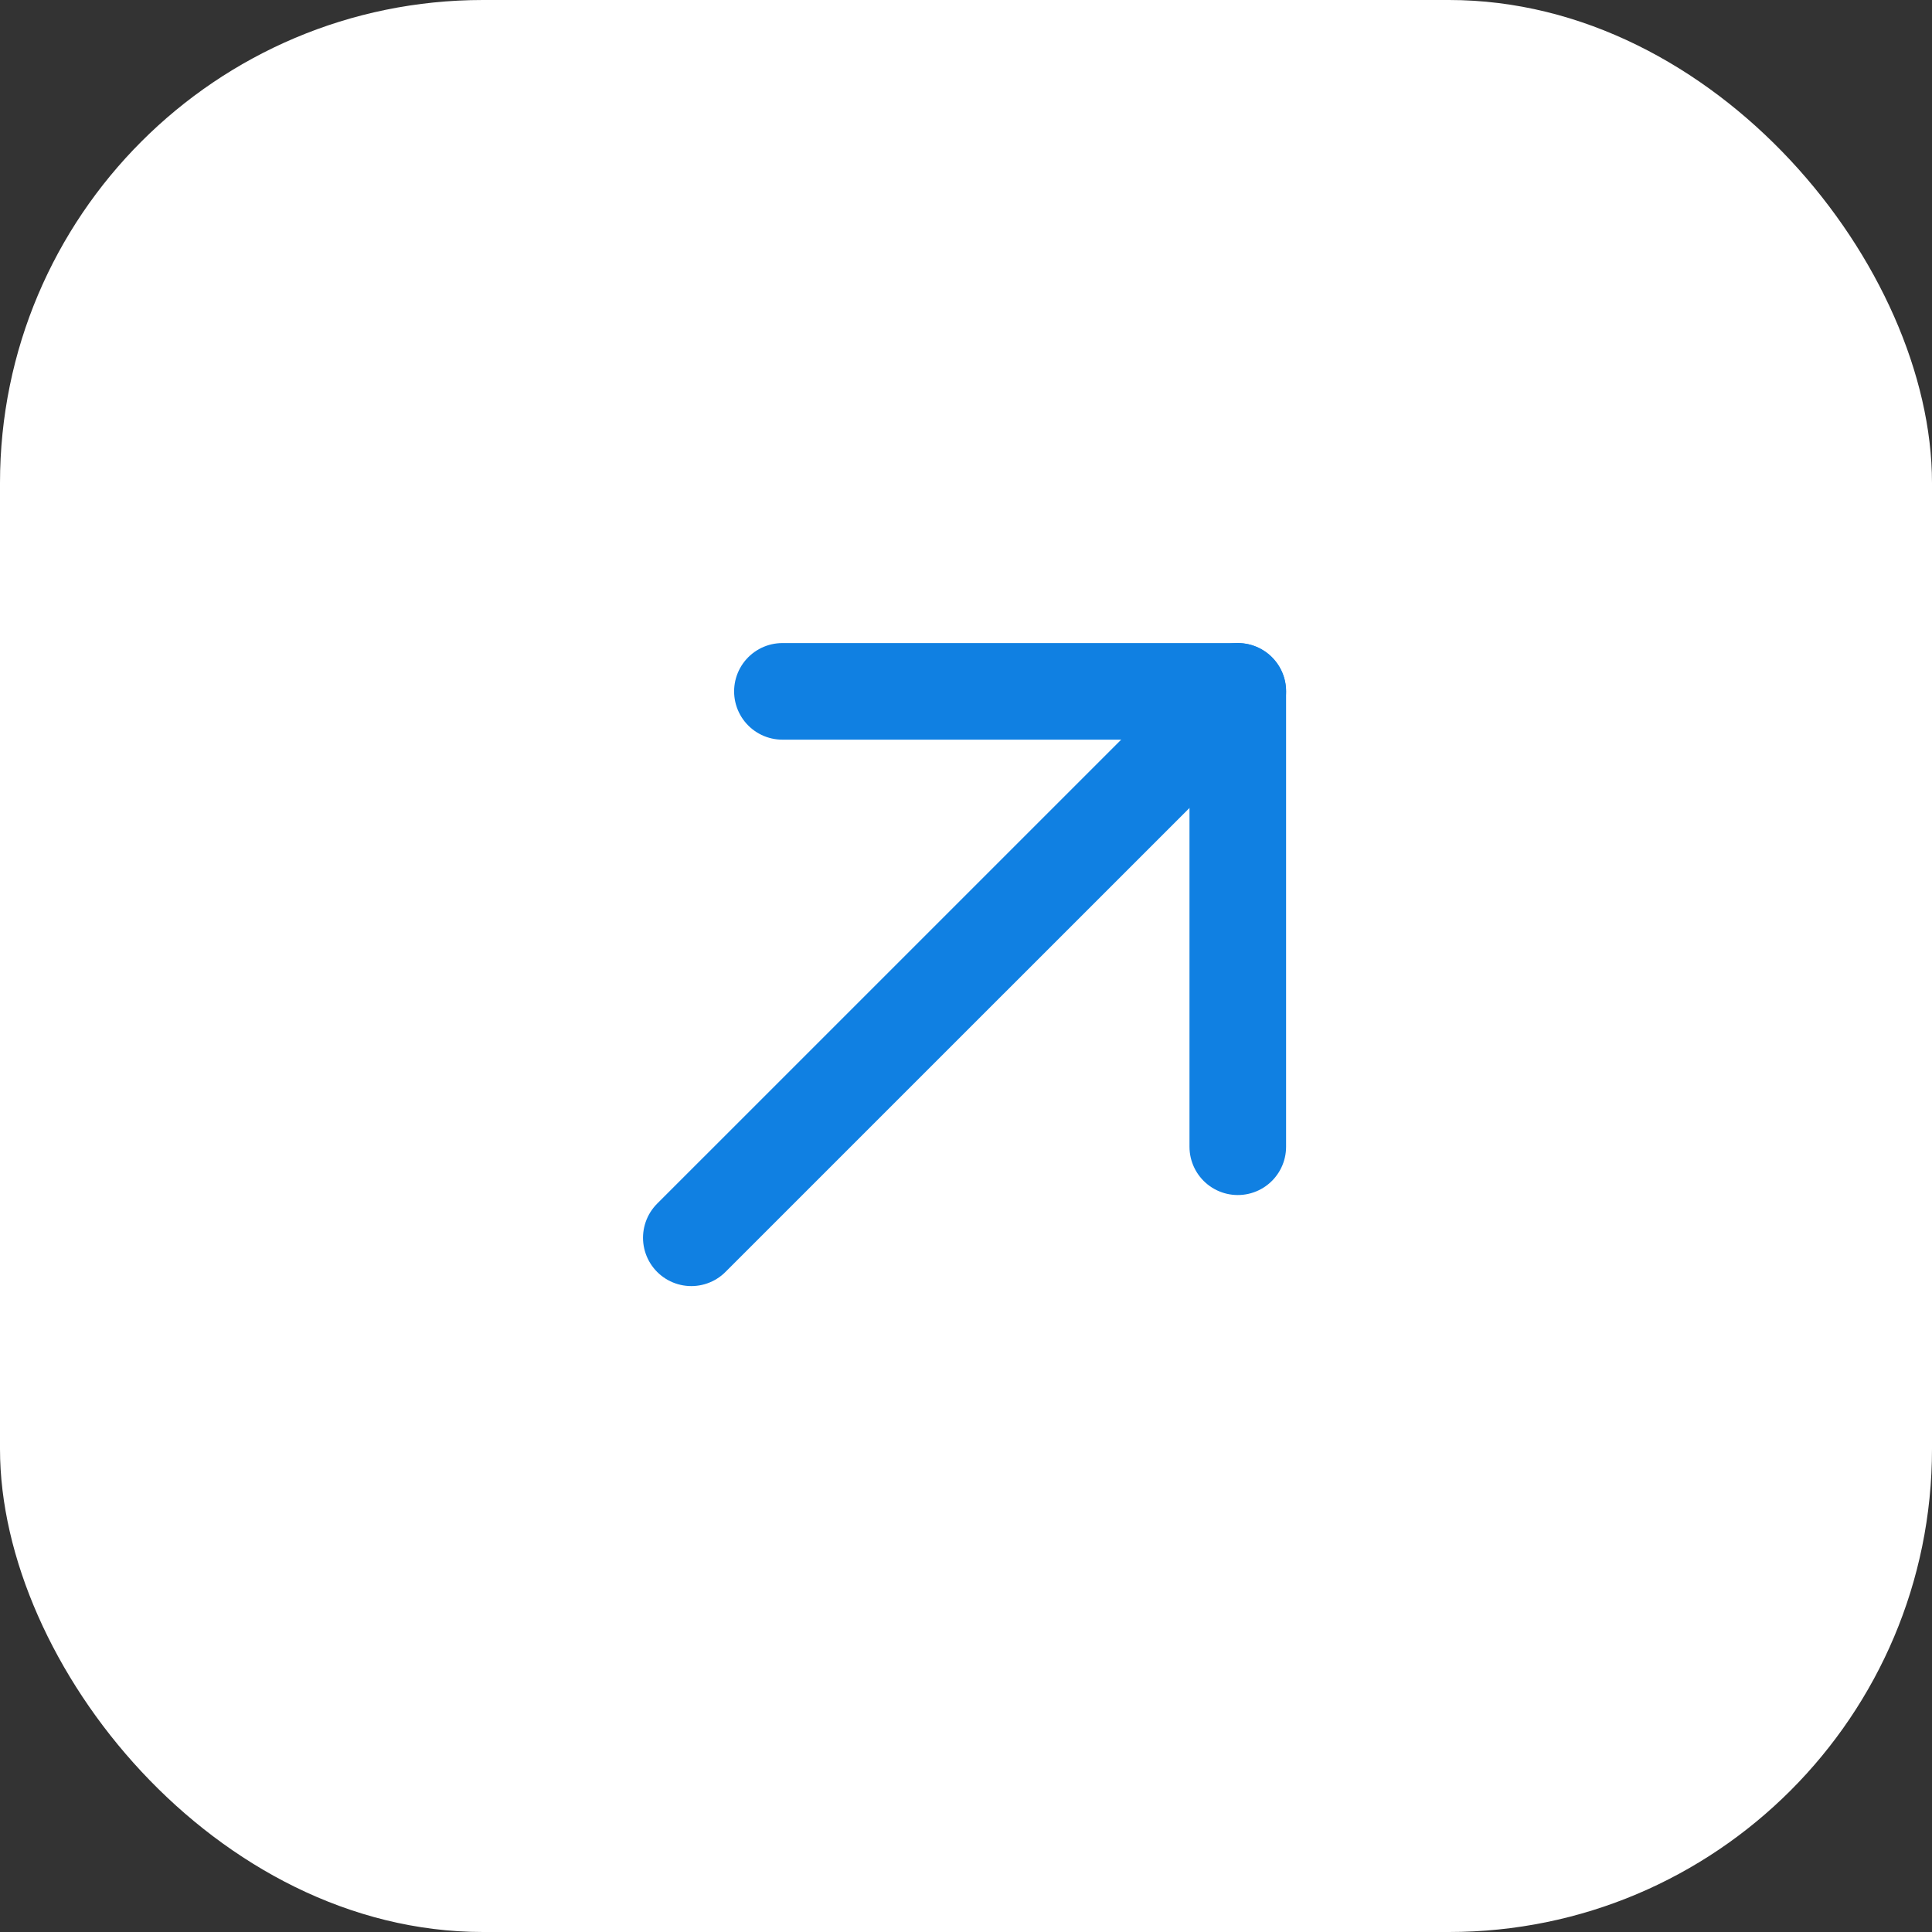 <svg width="40" height="40" viewBox="0 0 40 40" fill="none" xmlns="http://www.w3.org/2000/svg">
<rect x="0" y="0" width="40" height="40" fill="#333333" stroke="none"/>
<rect width="40" height="40" rx="10" fill="white"/>
<path d="M14.313 25.627L25.627 14.314" stroke="#1080E2" stroke-width="2" stroke-linecap="round" stroke-linejoin="round"/>
<path d="M16.199 14.314L25.627 14.314L25.627 23.742" stroke="#1080E2" stroke-width="2" stroke-linecap="round" stroke-linejoin="round"/>
</svg>
